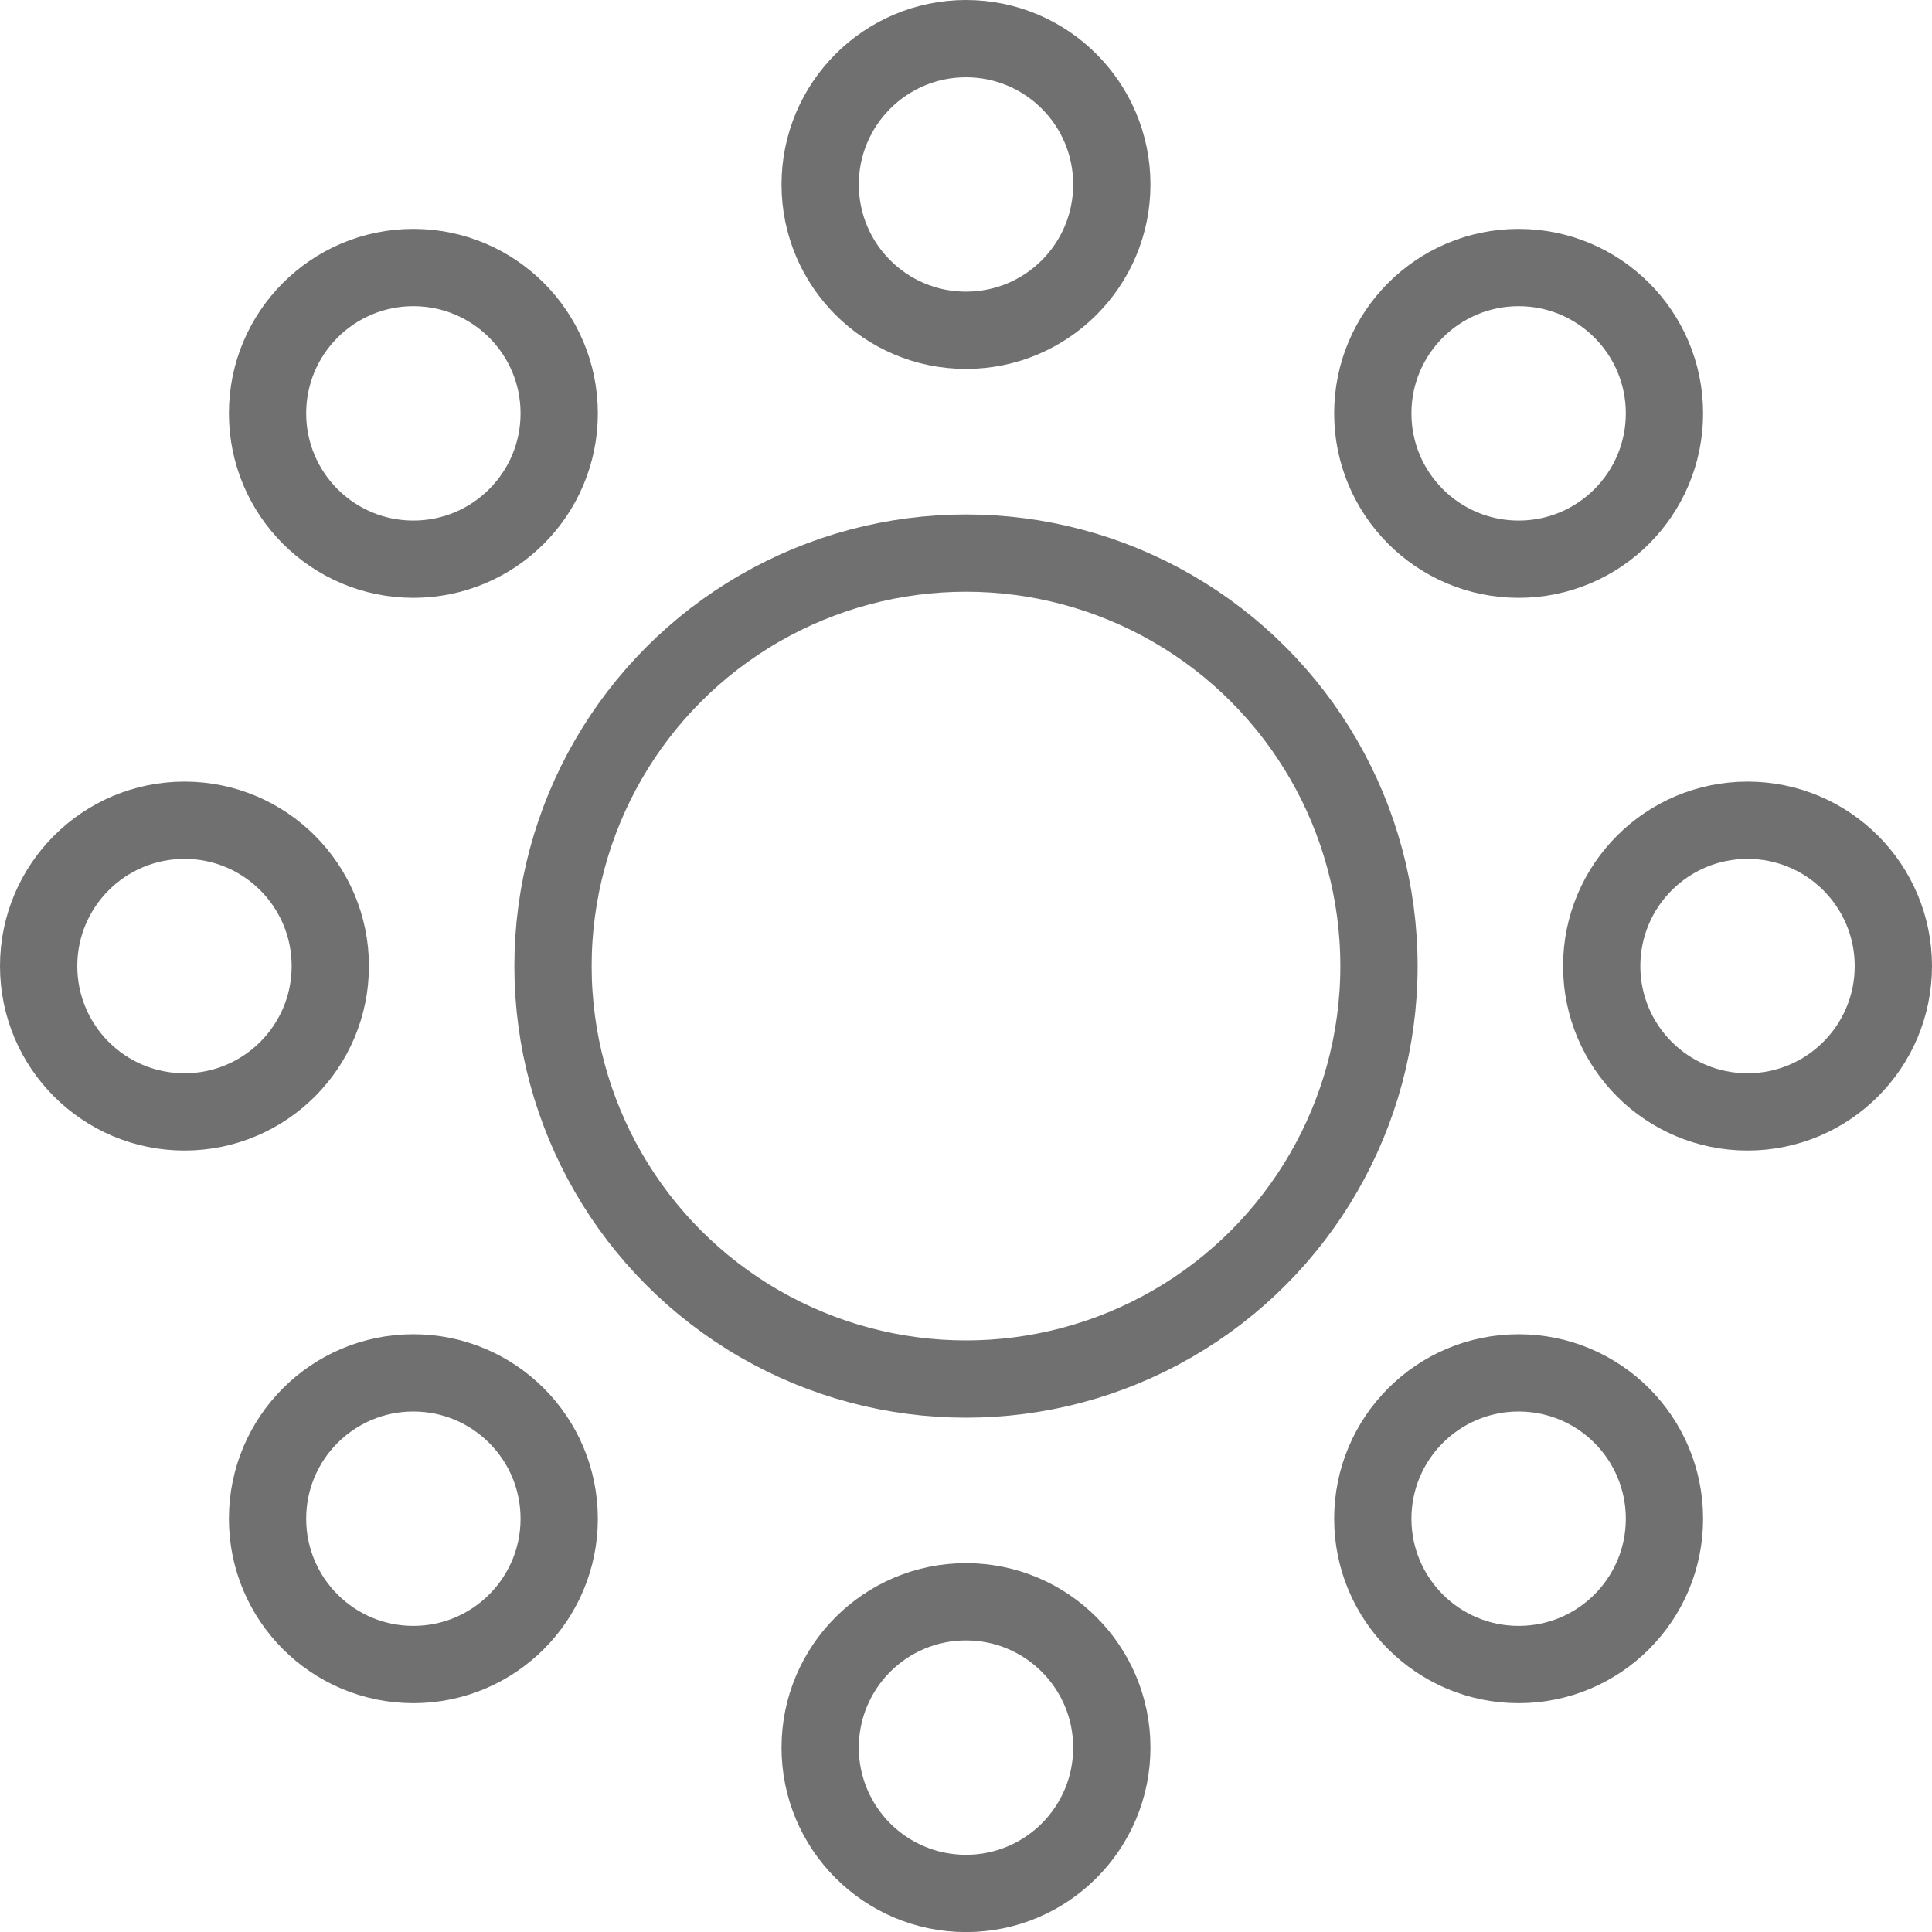 <svg xmlns="http://www.w3.org/2000/svg" width="25" height="25" viewBox="0 0 25 25">
  <g id="Icon_Banquet" transform="translate(-698.377 -288.642)">
    <circle id="Ellipse_42" data-name="Ellipse 42" cx="1.887" cy="1.887" r="1.887" transform="translate(708.99 289.142)" fill="none" stroke="#707070" stroke-miterlimit="10" stroke-width="1"/>
    <circle id="Ellipse_43" data-name="Ellipse 43" cx="1.887" cy="1.887" r="1.887" transform="translate(701.839 292.104)" fill="none" stroke="#707070" stroke-miterlimit="10" stroke-width="1"/>
    <circle id="Ellipse_44" data-name="Ellipse 44" cx="1.887" cy="1.887" r="1.887" transform="translate(698.877 299.256)" fill="none" stroke="#707070" stroke-miterlimit="10" stroke-width="1"/>
    <circle id="Ellipse_45" data-name="Ellipse 45" cx="1.887" cy="1.887" r="1.887" transform="translate(701.839 306.407)" fill="none" stroke="#707070" stroke-miterlimit="10" stroke-width="1"/>
    <circle id="Ellipse_46" data-name="Ellipse 46" cx="1.887" cy="1.887" r="1.887" transform="translate(708.99 309.369)" fill="none" stroke="#707070" stroke-miterlimit="10" stroke-width="1"/>
    <circle id="Ellipse_47" data-name="Ellipse 47" cx="1.887" cy="1.887" r="1.887" transform="translate(716.141 306.407)" fill="none" stroke="#707070" stroke-miterlimit="10" stroke-width="1"/>
    <circle id="Ellipse_48" data-name="Ellipse 48" cx="1.887" cy="1.887" r="1.887" transform="translate(719.103 299.256)" fill="none" stroke="#707070" stroke-miterlimit="10" stroke-width="1"/>
    <circle id="Ellipse_49" data-name="Ellipse 49" cx="1.887" cy="1.887" r="1.887" transform="translate(716.141 292.104)" fill="none" stroke="#707070" stroke-miterlimit="10" stroke-width="1"/>
    <circle id="Ellipse_50" data-name="Ellipse 50" cx="5.344" cy="5.344" r="5.344" transform="translate(705.533 295.799)" fill="none" stroke="#707070" stroke-miterlimit="10" stroke-width="1"/>
  </g>
</svg>
